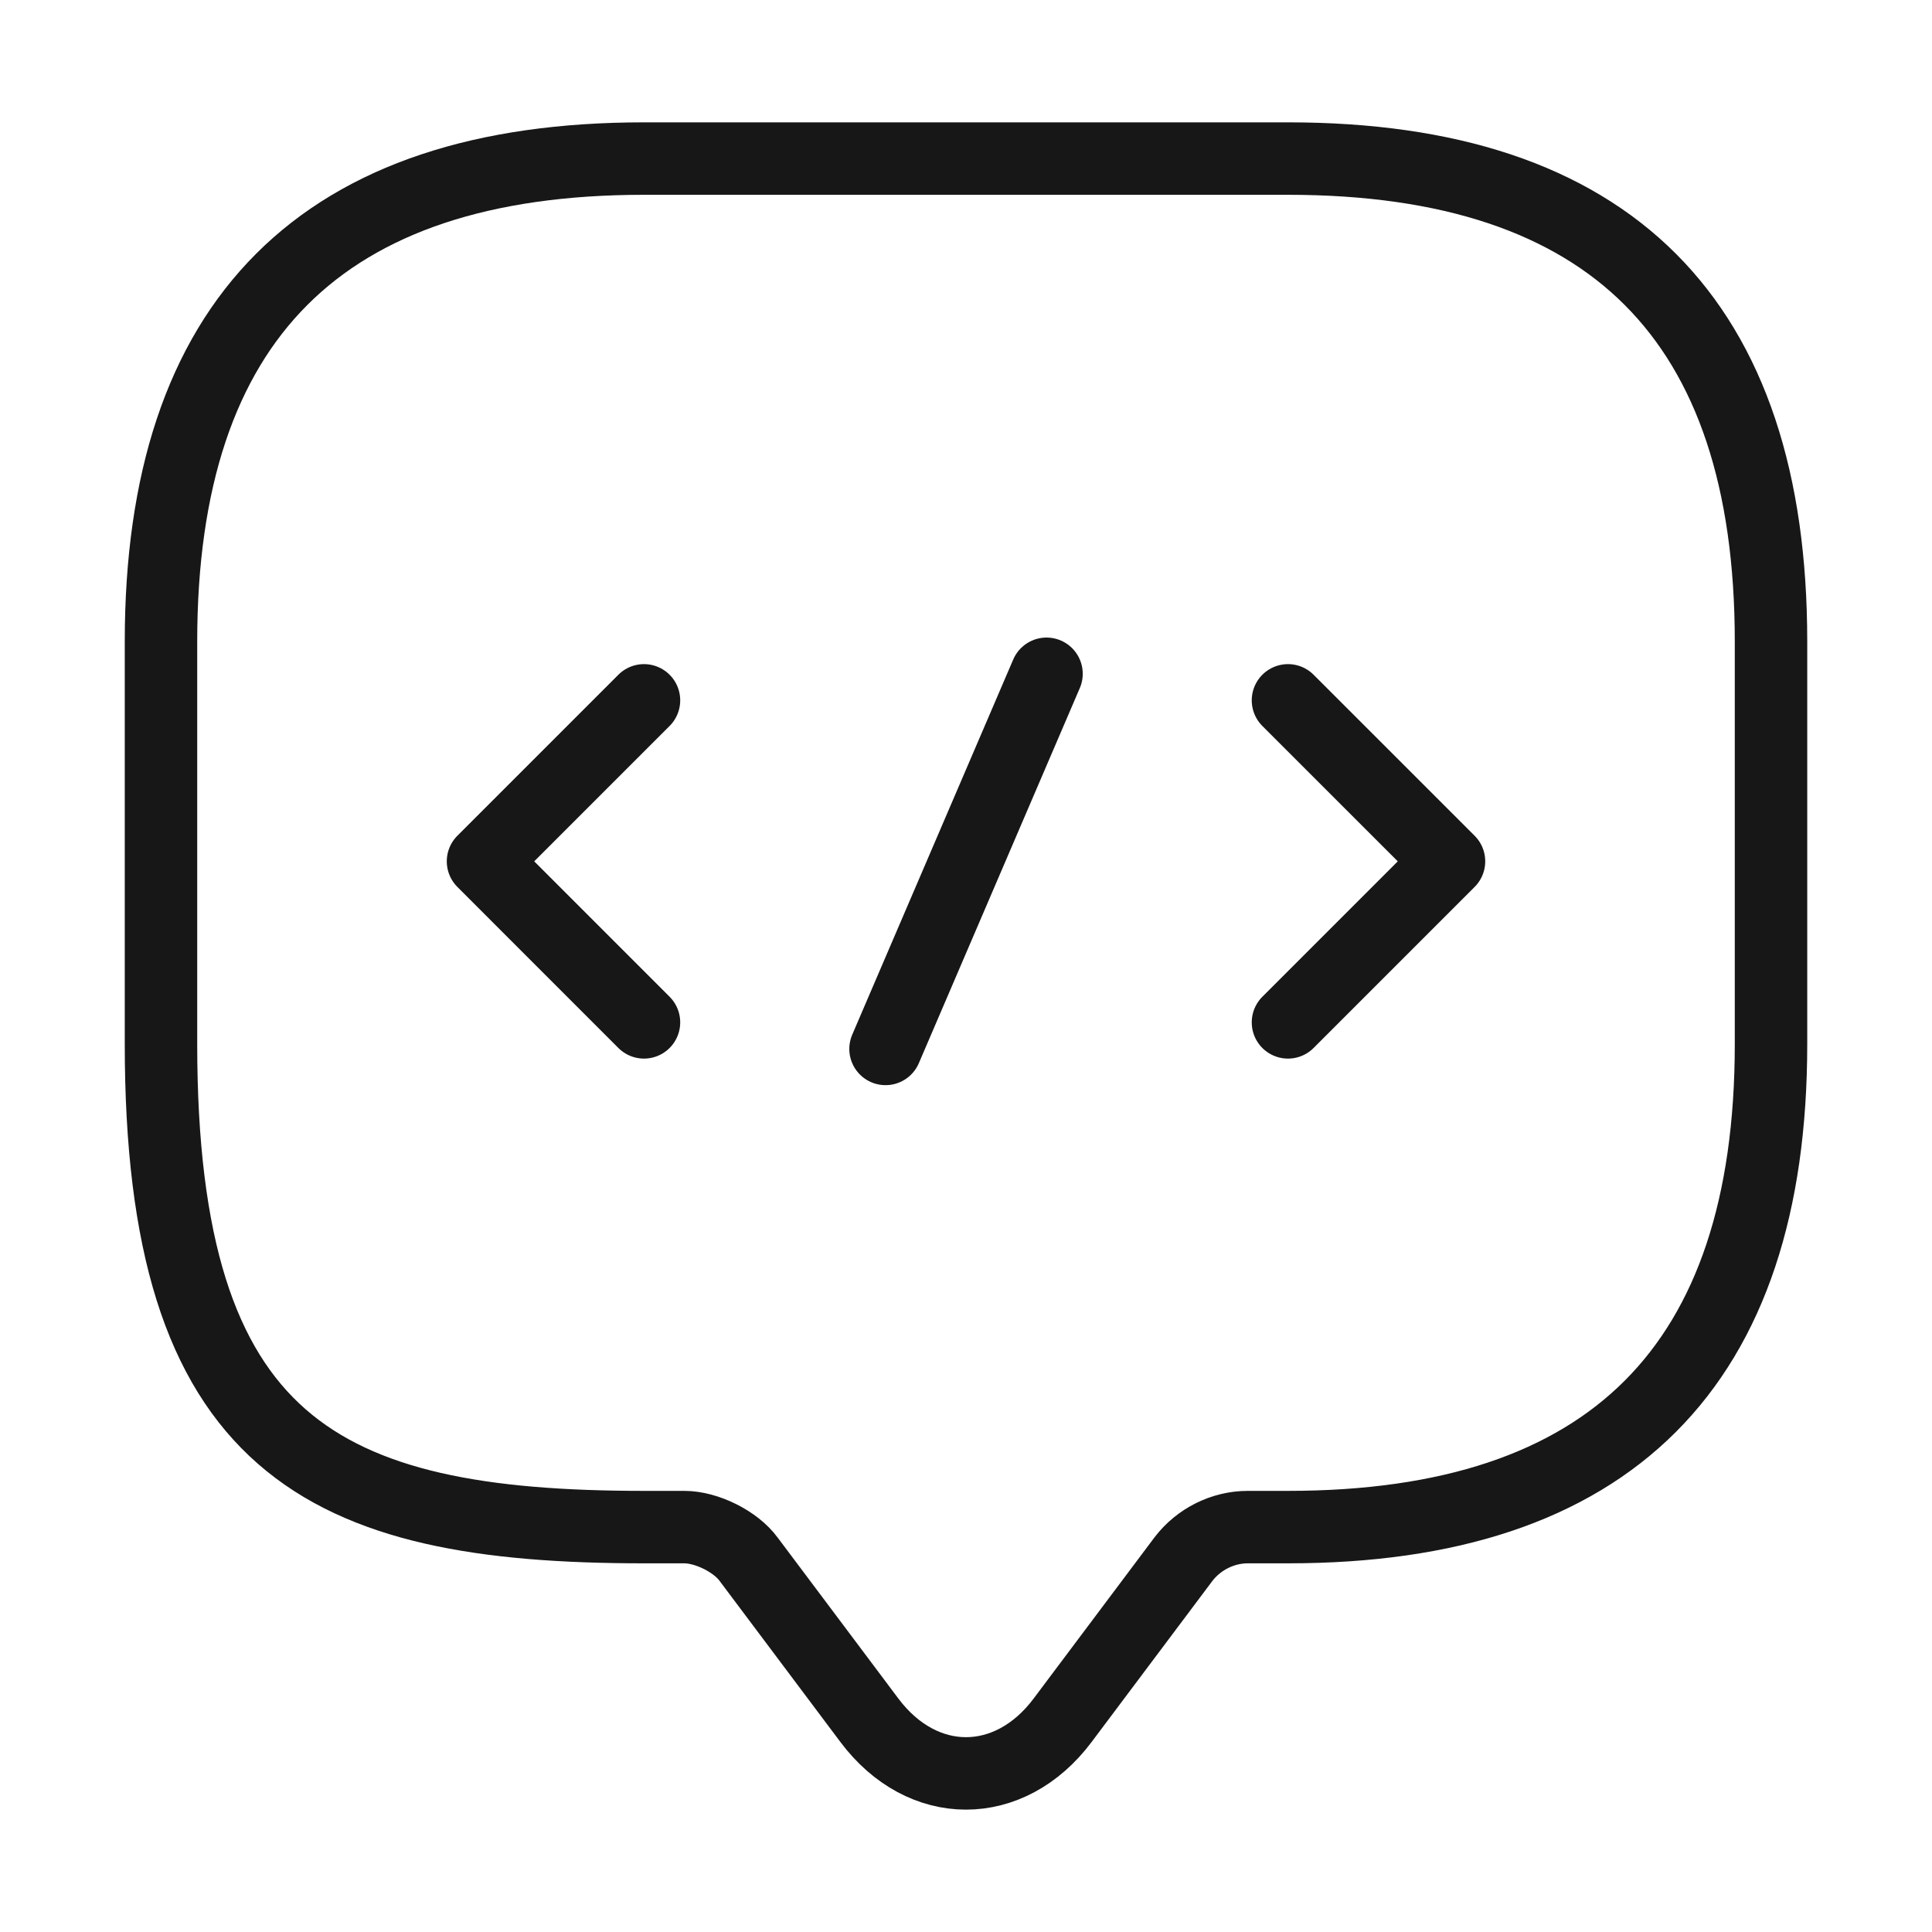 <?xml version="1.0" encoding="UTF-8"?> <svg xmlns="http://www.w3.org/2000/svg" width="40" height="40" viewBox="0 0 40 40" fill="none"><path d="M14.167 31.617H13.334C6.667 31.617 3.333 29.95 3.333 21.617V13.283C3.333 6.617 6.667 3.283 13.334 3.283H26.667C33.334 3.283 36.667 6.617 36.667 13.283V21.617C36.667 28.283 33.334 31.617 26.667 31.617H25.834C25.317 31.617 24.817 31.867 24.5 32.283L22 35.617C20.9 37.083 19.1 37.083 18 35.617L15.5 32.283C15.233 31.917 14.633 31.617 14.167 31.617Z" stroke="#171717" stroke-width="1.5" stroke-miterlimit="10" stroke-linecap="round" stroke-linejoin="round"></path><path d="M13.333 14.5L10 17.833L13.333 21.167" stroke="#171717" stroke-width="1.5" stroke-miterlimit="10" stroke-linecap="round" stroke-linejoin="round"></path><path d="M26.666 14.5L30 17.833L26.666 21.167" stroke="#171717" stroke-width="1.5" stroke-miterlimit="10" stroke-linecap="round" stroke-linejoin="round"></path><path d="M21.667 13.95L18.334 21.717" stroke="#171717" stroke-width="1.5" stroke-miterlimit="10" stroke-linecap="round" stroke-linejoin="round"></path></svg> 